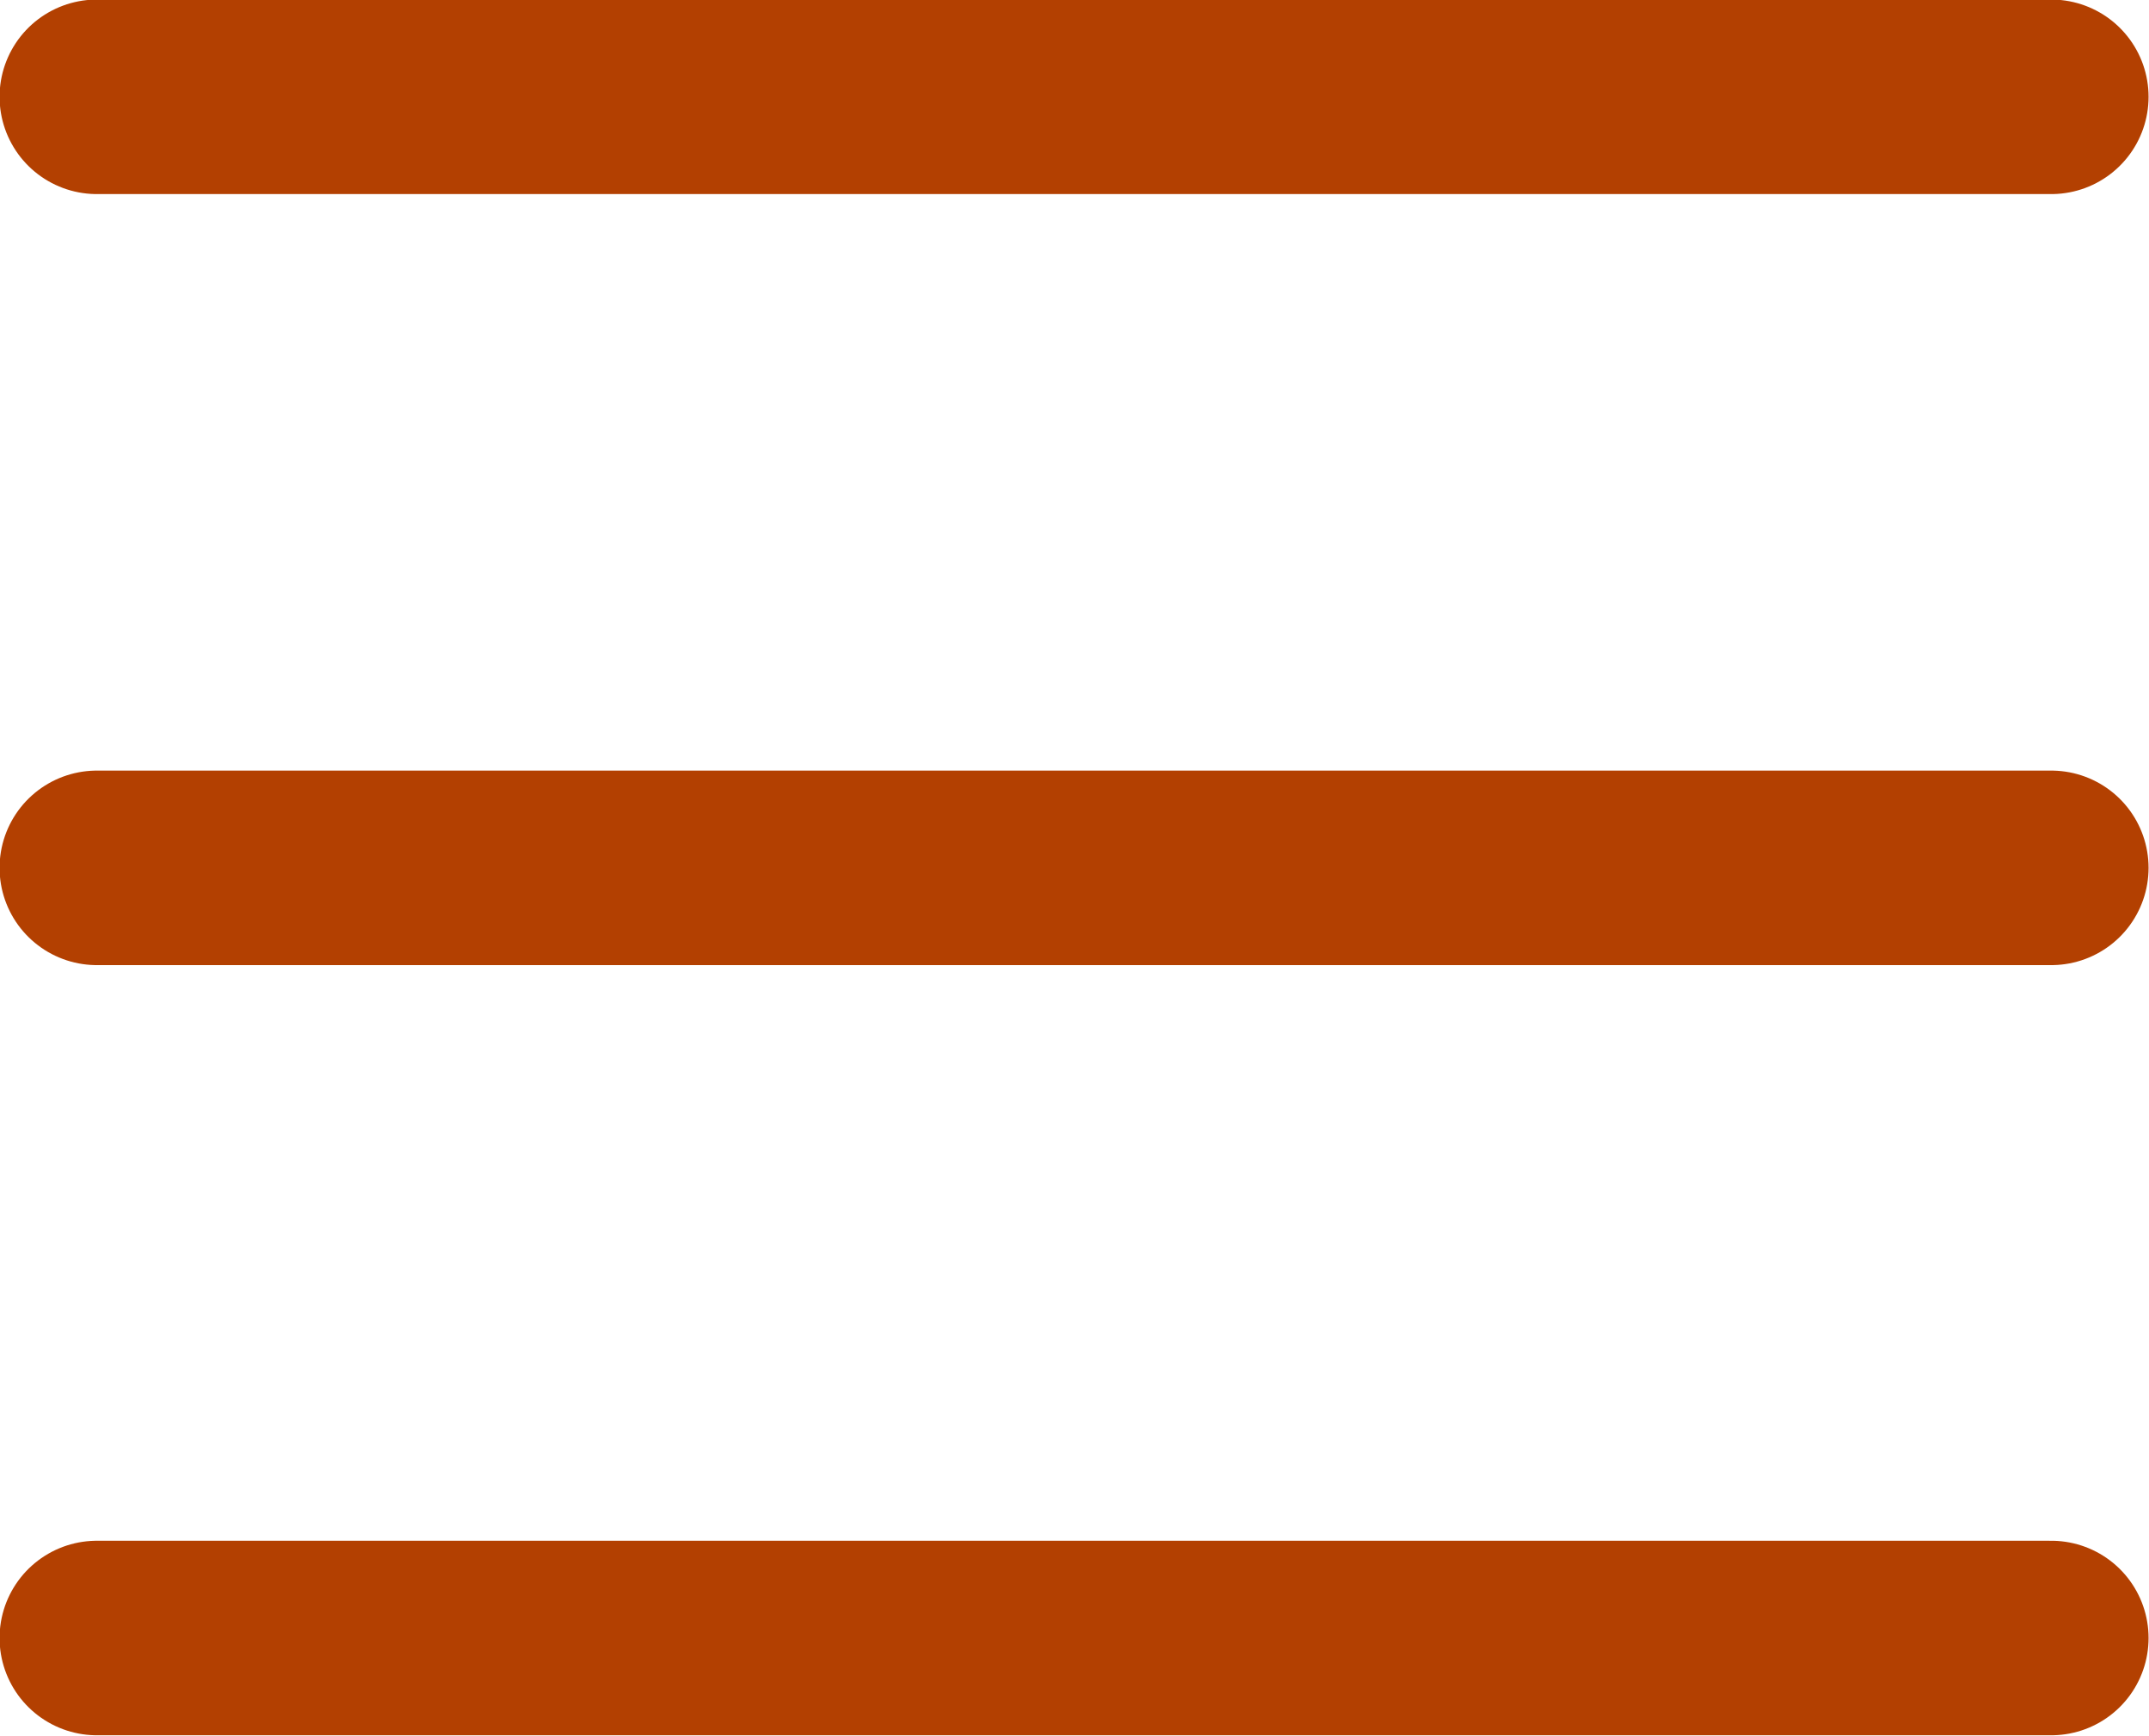 <?xml version="1.0" encoding="UTF-8"?>
<svg id="Layer_2" data-name="Layer 2" xmlns="http://www.w3.org/2000/svg" viewBox="0 0 24.41 19.72">
  <defs>
    <style>
      .cls-1 {
        fill: none;
        stroke: #b34001;
        stroke-linecap: round;
        stroke-miterlimit: 10;
        stroke-width: 2.21px;
      }
    </style>
  </defs>
  <g id="DESIGN">
    <g>
      <line class="cls-1" x1="1.1" y1="18.61" x2="23.3" y2="18.61"/>
      <line class="cls-1" x1="1.1" y1="1.1" x2="23.3" y2="1.1"/>
      <line class="cls-1" x1="1.1" y1="9.86" x2="23.3" y2="9.86"/>
    </g>
  </g>
</svg>